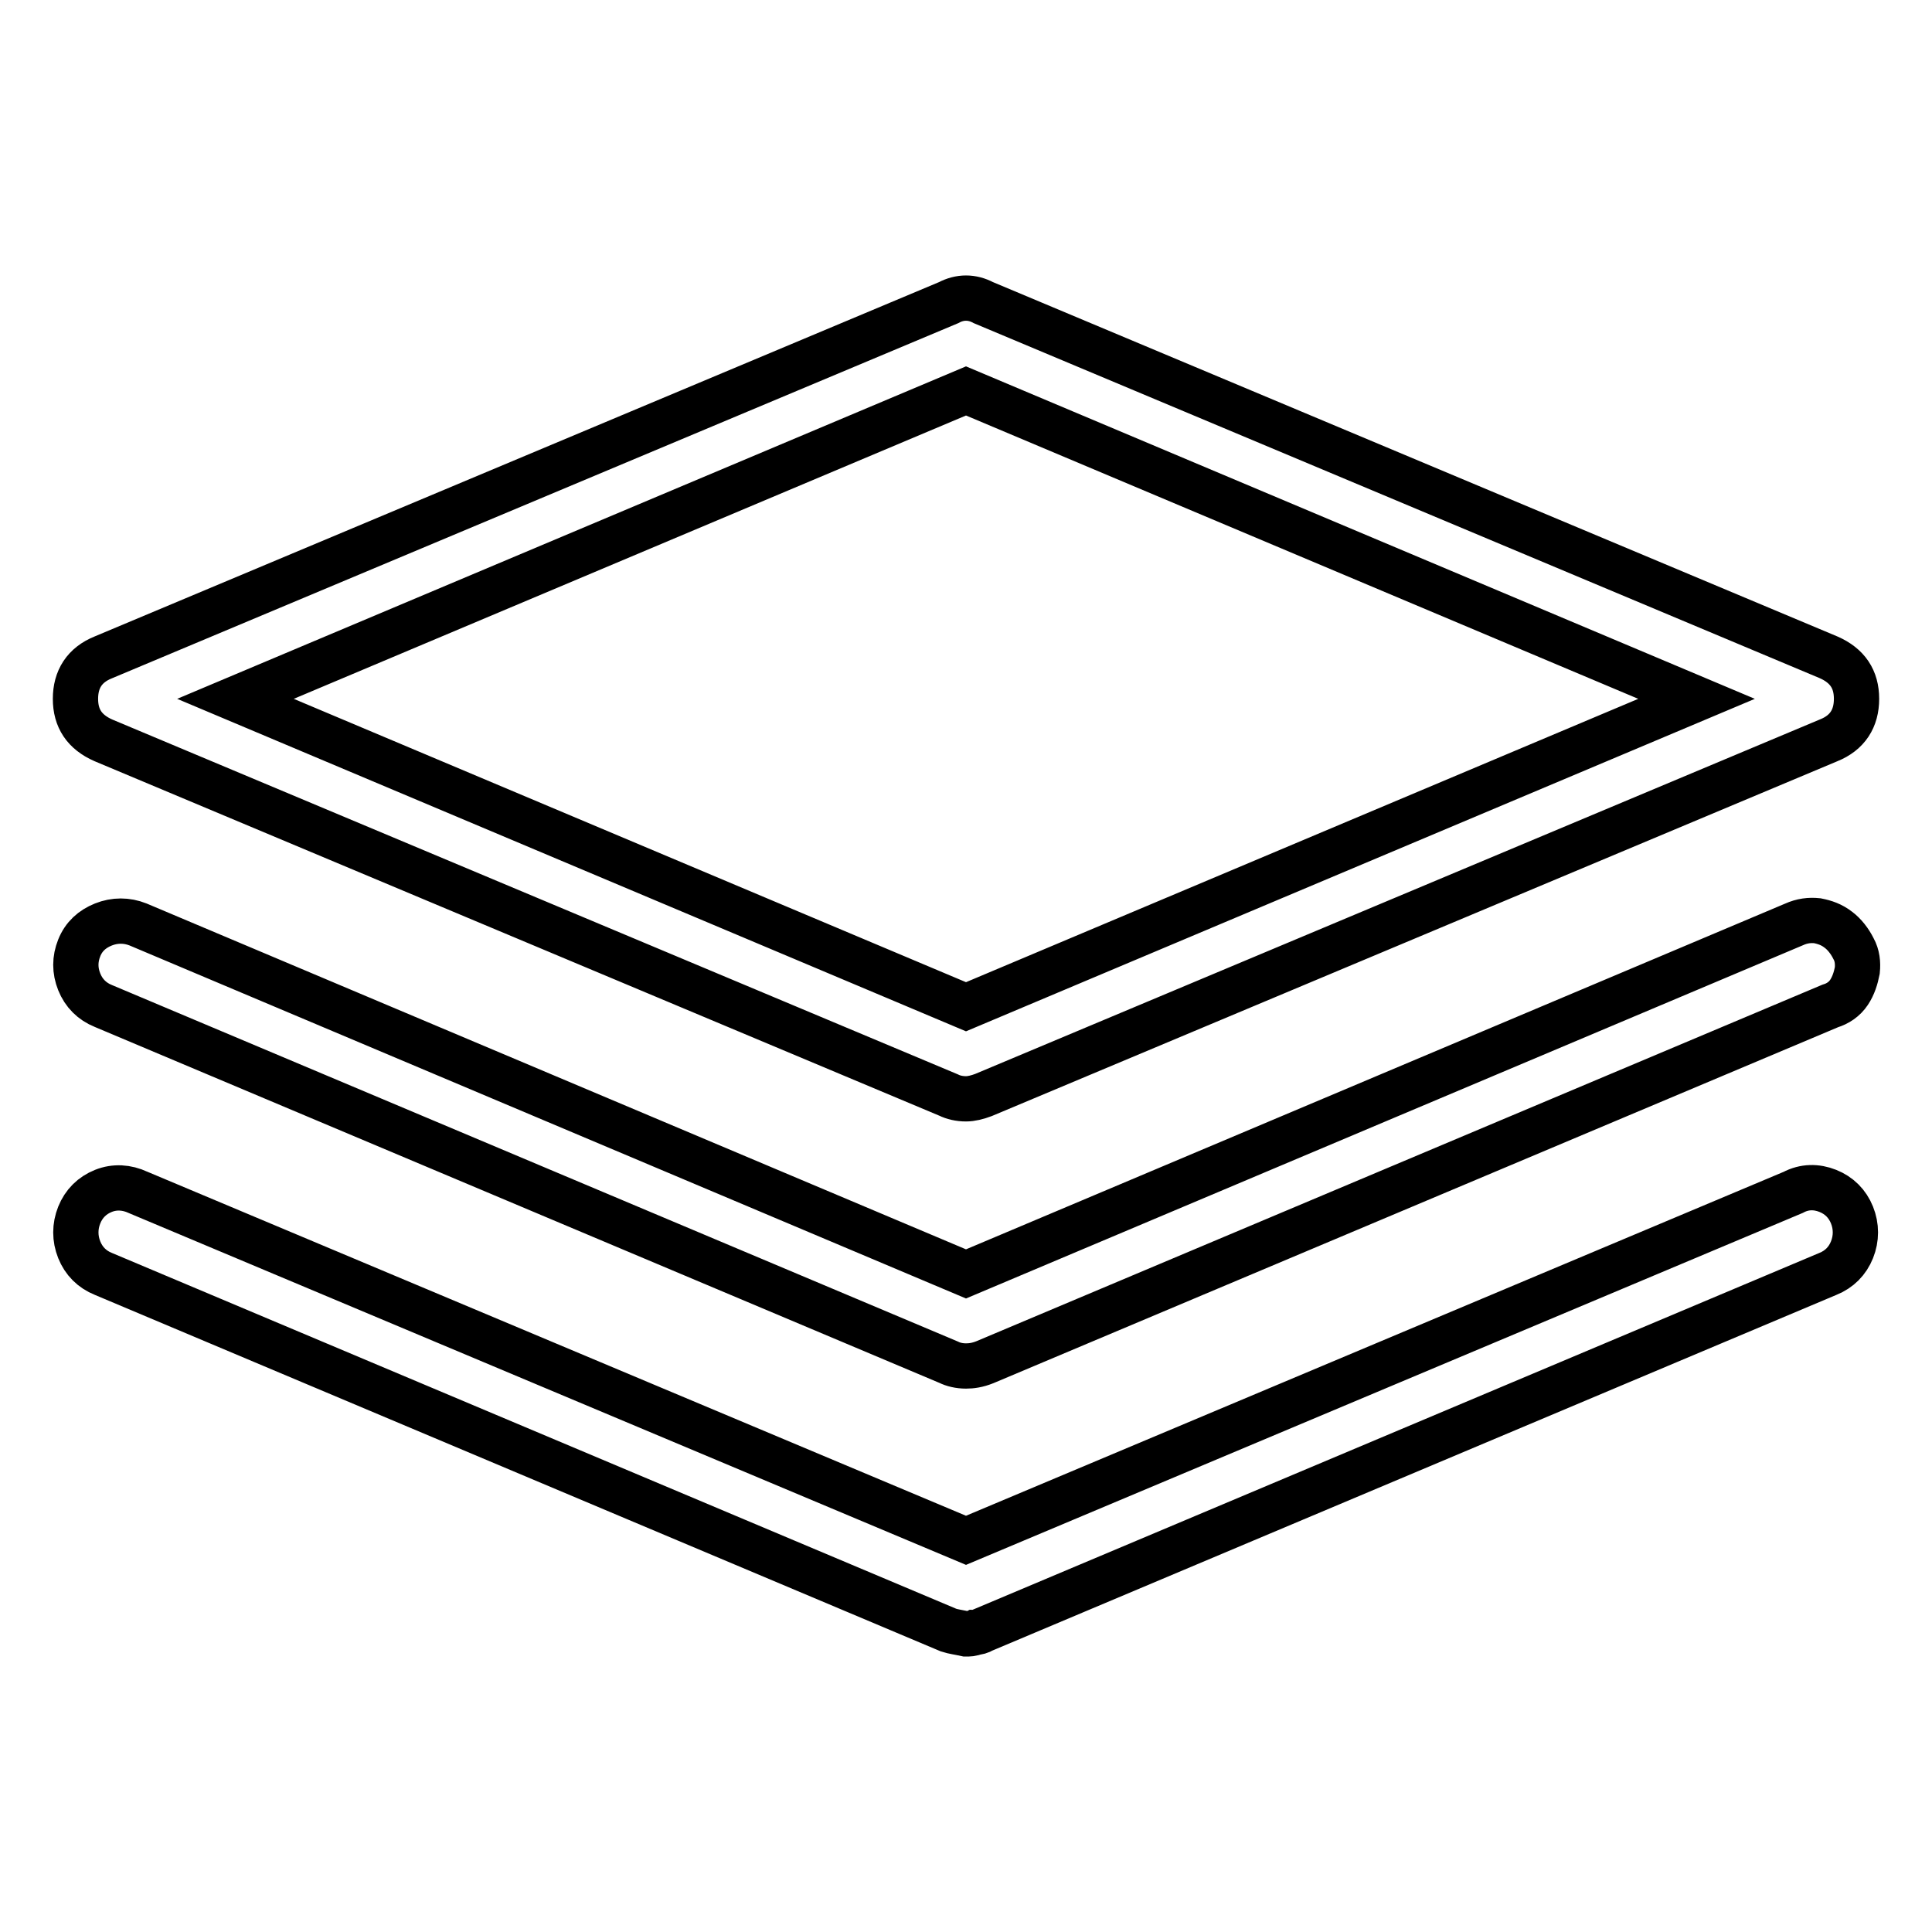 <?xml version="1.0" encoding="utf-8"?>
<!-- Svg Vector Icons : http://www.onlinewebfonts.com/icon -->
<!DOCTYPE svg PUBLIC "-//W3C//DTD SVG 1.1//EN" "http://www.w3.org/Graphics/SVG/1.1/DTD/svg11.dtd">
<svg version="1.1" xmlns="http://www.w3.org/2000/svg" xmlns:xlink="http://www.w3.org/1999/xlink" x="0px" y="0px" viewBox="0 0 256 256" enable-background="new 0 0 256 256" xml:space="preserve">
<g> <path stroke-width="6" fill-opacity="0" stroke="#000000"  d="M128,145.6c-0.9,0-1.7-0.2-2.3-0.5l-112-47C11.2,97,10,95.2,10,92.6c0-2.6,1.2-4.5,3.7-5.5l112-47 c1.5-0.8,3.1-0.8,4.6,0l112,47c2.5,1.1,3.7,2.9,3.7,5.5c0,2.6-1.2,4.5-3.7,5.5l-112,47C129.5,145.4,128.7,145.6,128,145.6 L128,145.6z M31.2,92.6l96.8,40.8l96.8-40.8L128,51.8L31.2,92.6z M128,181c-0.9,0-1.7-0.2-2.3-0.5l-112-47.2 c-1.5-0.6-2.6-1.7-3.2-3.2s-0.6-3,0-4.5s1.7-2.5,3.2-3.1c1.5-0.6,3.1-0.6,4.6,0L128,168.8l109.7-46.3c1.1-0.5,2.1-0.6,3.1-0.5 c1,0.2,1.9,0.5,2.8,1.2c0.8,0.6,1.5,1.5,2,2.5c0.5,0.9,0.6,1.9,0.5,2.9c-0.2,1-0.5,2-1.1,2.9c-0.6,0.9-1.5,1.5-2.5,1.8l-112,47.2 C129.5,180.9,128.7,181,128,181L128,181z M128,216.5c-0.9-0.2-1.7-0.3-2.3-0.5l-112-47.2c-1.5-0.6-2.6-1.7-3.2-3.2s-0.6-3.1,0-4.6 s1.7-2.6,3.2-3.2c1.5-0.6,3.1-0.5,4.6,0.2L128,204.1L237.6,158c1.5-0.8,3.1-0.8,4.6-0.2c1.5,0.6,2.6,1.7,3.2,3.2 c0.6,1.5,0.6,3.1,0,4.6s-1.7,2.6-3.2,3.2l-112,47.2c-0.3,0.2-0.7,0.3-1,0.3C128.8,216.5,128.4,216.5,128,216.5L128,216.5z"/></g>
</svg>